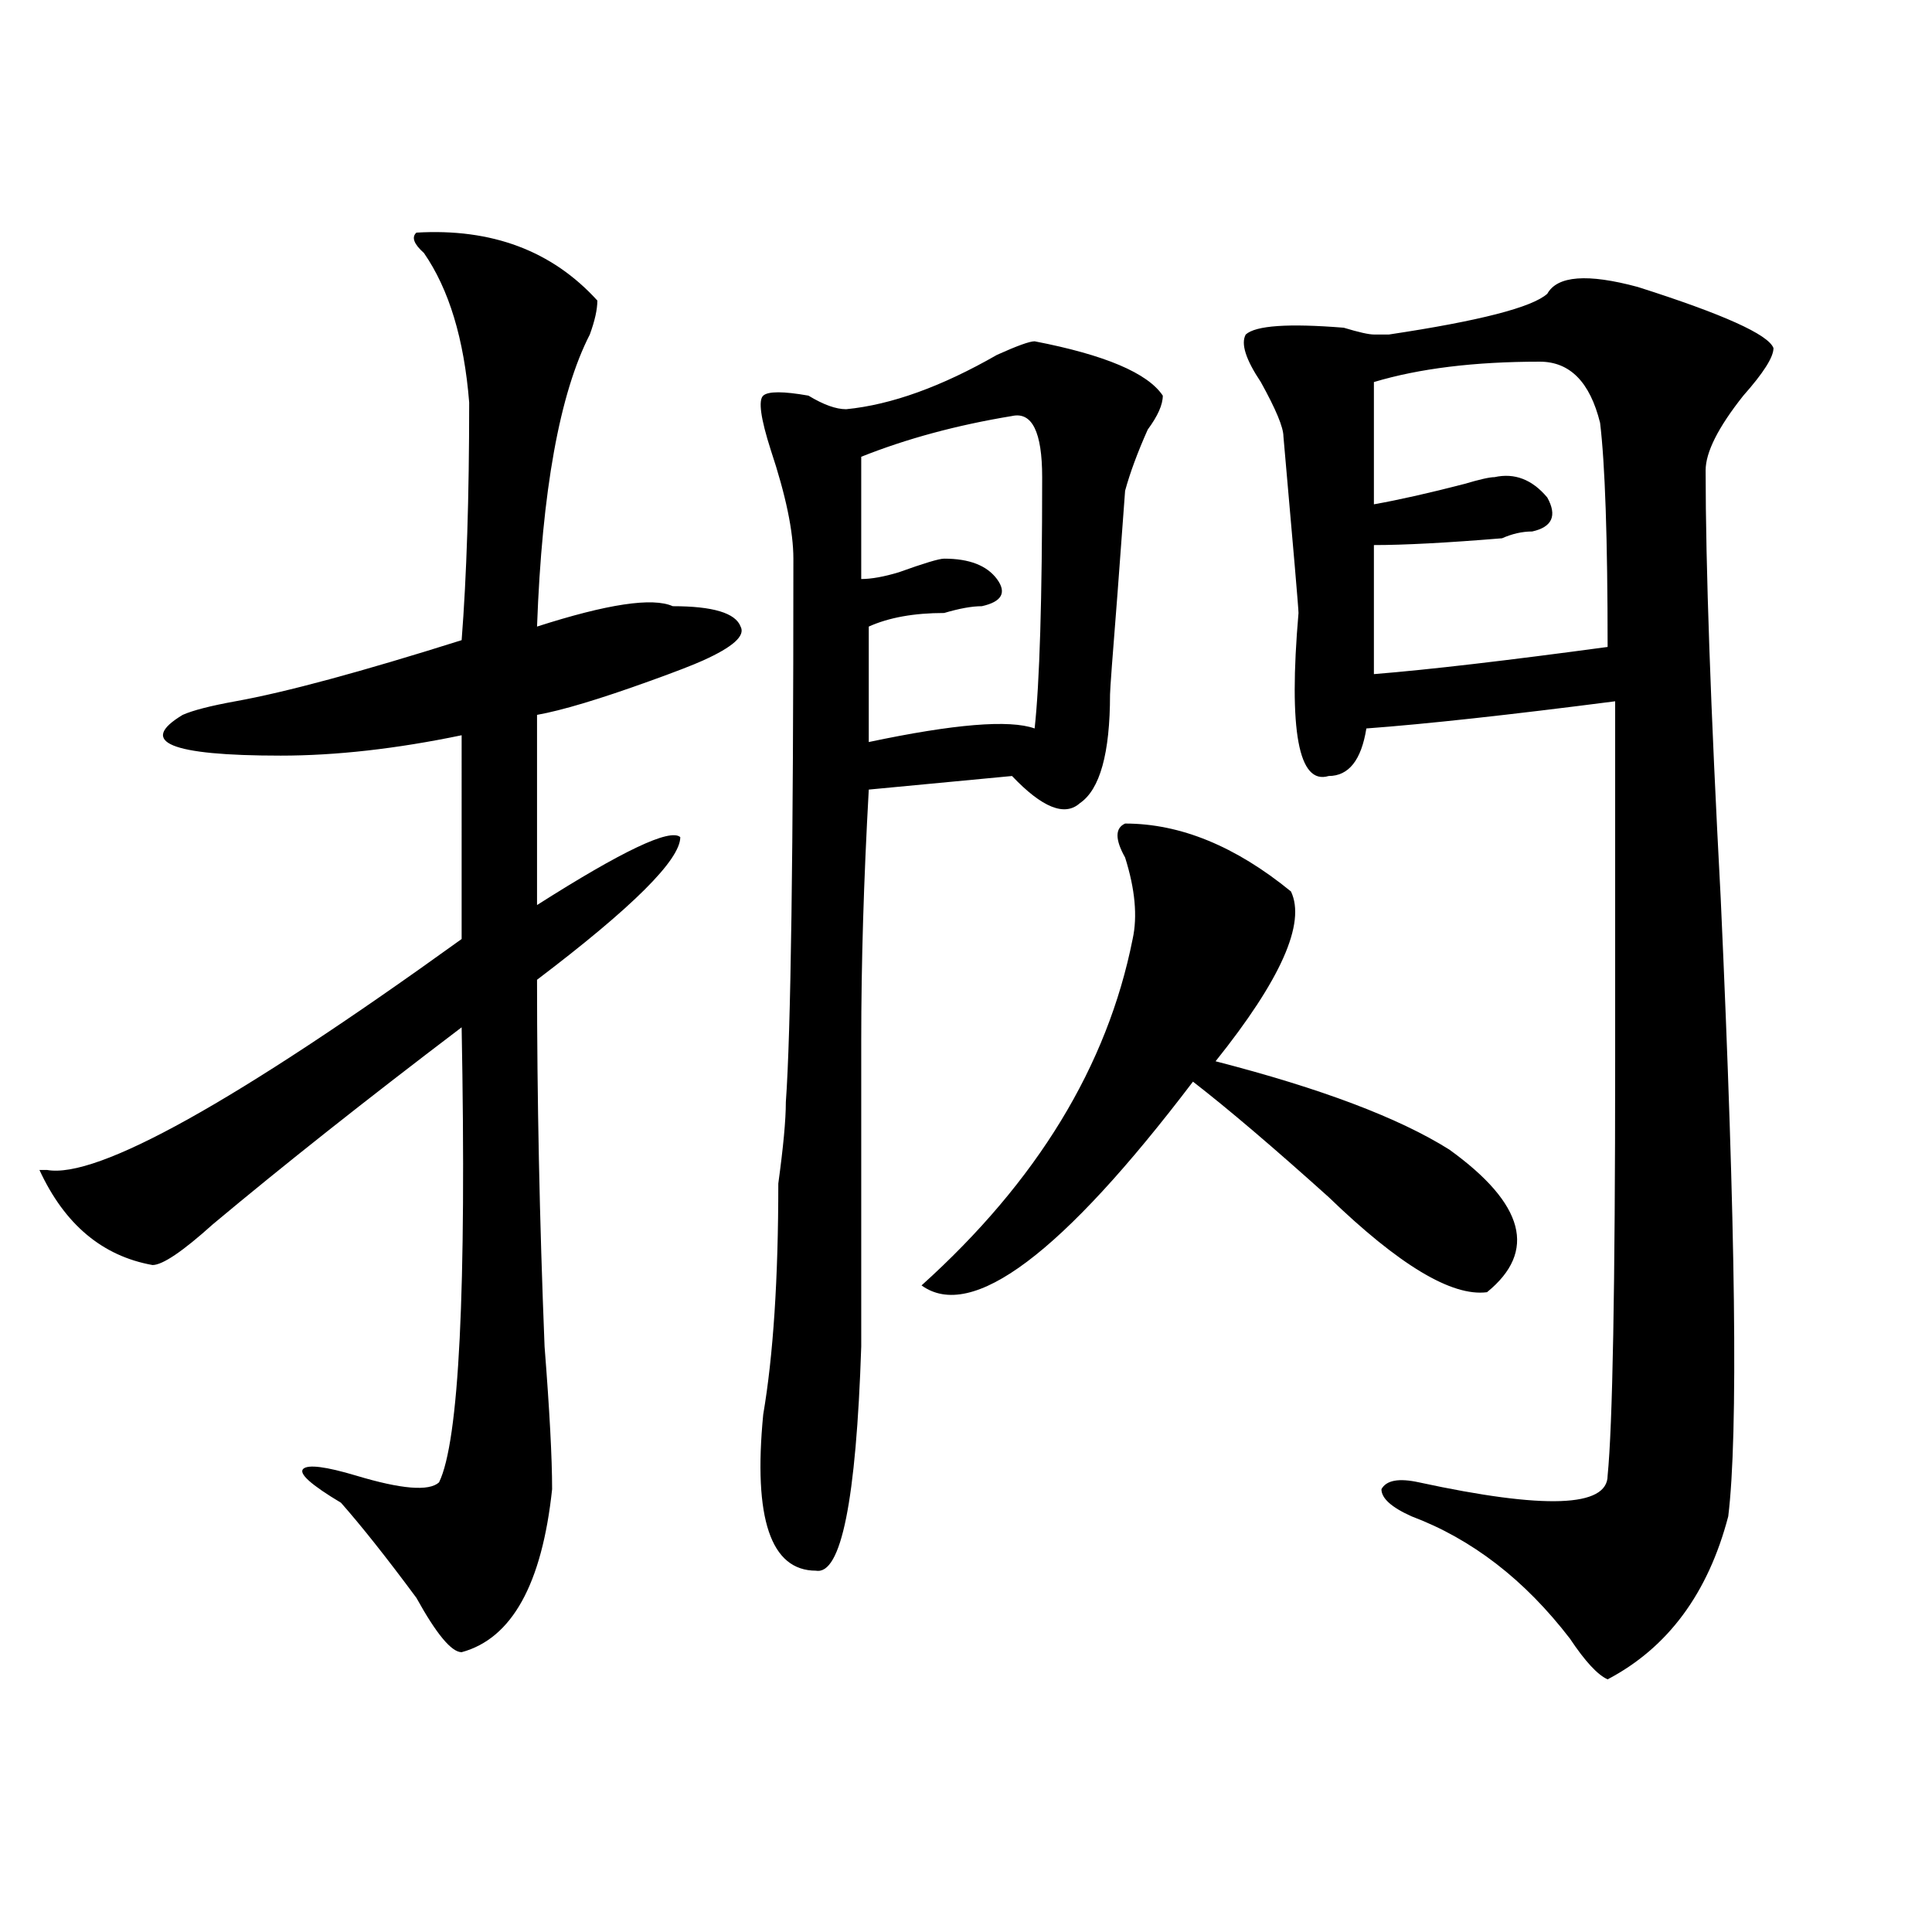 <?xml version="1.0" encoding="utf-8"?>
<!-- Generator: Adobe Illustrator 16.0.0, SVG Export Plug-In . SVG Version: 6.00 Build 0)  -->
<!DOCTYPE svg PUBLIC "-//W3C//DTD SVG 1.1//EN" "http://www.w3.org/Graphics/SVG/1.1/DTD/svg11.dtd">
<svg version="1.1" id="图层_1" xmlns="http://www.w3.org/2000/svg" xmlns:xlink="http://www.w3.org/1999/xlink" x="0px" y="0px"
	 width="1000px" height="1000px" viewBox="0 0 1000 1000" enable-background="new 0 0 1000 1000" xml:space="preserve">
<path d="M215.531,120.406c39.023-2.307,70.242,9.394,93.656,35.156c0,4.725-1.341,10.547-3.902,17.578
	C289.676,203.628,280.53,254,277.969,324.313c36.401-11.7,59.815-15.216,70.242-10.547c20.792,0,32.499,3.516,35.121,10.547
	c2.562,4.725-3.902,10.547-19.512,17.578c-5.243,2.362-14.329,5.878-27.316,10.547c-26.036,9.394-45.548,15.271-58.535,17.578
	v98.438c44.206-28.125,68.901-39.825,74.145-35.156c0,11.756-24.755,36.365-74.145,73.828c0,60.975,1.28,124.256,3.902,189.844
	c2.562,32.85,3.902,57.459,3.902,73.828c-5.243,49.219-20.853,77.344-46.828,84.375c-5.243,0-13.048-9.394-23.414-28.125
	c-15.609-21.094-28.657-37.463-39.023-49.219c-15.609-9.338-22.134-15.216-19.512-17.578c2.562-2.307,11.707-1.153,27.316,3.516
	c23.414,7.031,37.683,8.24,42.926,3.516c10.366-21.094,14.269-99.591,11.707-235.547c-49.45,37.519-92.376,71.521-128.777,101.953
	c-15.609,14.063-26.036,21.094-31.219,21.094c-26.036-4.669-45.548-21.094-58.535-49.219h3.902
	c25.976,4.725,97.559-35.156,214.629-119.531V380.563c-33.841,7.031-65.06,10.547-93.656,10.547
	c-57.255,0-74.145-7.031-50.73-21.094c5.183-2.307,14.269-4.669,27.316-7.031c25.976-4.669,64.999-15.216,117.07-31.641
	c2.562-32.794,3.902-73.828,3.902-123.047c-2.622-32.794-10.427-58.557-23.414-77.344
	C214.19,126.284,212.909,122.769,215.531,120.406z M535.523,176.656c36.401,7.031,58.535,16.425,66.34,28.125
	c0,4.725-2.622,10.547-7.805,17.578c-5.243,11.756-9.146,22.303-11.707,31.641l-3.902,52.734
	c-2.622,32.85-3.902,50.428-3.902,52.734c0,30.487-5.243,49.219-15.609,56.25c-7.805,7.031-19.512,2.362-35.121-14.063
	l-74.145,7.031c-2.622,46.912-3.902,90.253-3.902,130.078c0,32.85,0,85.584,0,158.203c-2.622,79.706-10.427,118.322-23.414,116.016
	c-23.414,0-32.56-26.916-27.316-80.859c5.183-30.432,7.805-70.313,7.805-119.531c2.562-18.731,3.902-32.794,3.902-42.188
	c2.562-35.156,3.902-128.869,3.902-281.25c0-14.063-3.902-32.794-11.707-56.25c-5.243-16.369-6.524-25.763-3.902-28.125
	c2.562-2.307,10.366-2.307,23.414,0c7.805,4.725,14.269,7.031,19.512,7.031c23.414-2.307,49.39-11.7,78.047-28.125
	C526.378,179.019,532.901,176.656,535.523,176.656z M523.816,215.328c-28.657,4.725-54.633,11.756-78.047,21.094v63.281
	c5.183,0,11.707-1.153,19.512-3.516c12.987-4.669,20.792-7.031,23.414-7.031c12.987,0,22.073,3.516,27.316,10.547
	c5.183,7.031,2.562,11.756-7.805,14.063c-5.243,0-11.707,1.209-19.512,3.516c-15.609,0-28.657,2.362-39.023,7.031v59.766
	c44.206-9.338,72.804-11.7,85.852-7.031c2.562-23.4,3.902-66.797,3.902-130.078C539.426,223.568,534.183,213.021,523.816,215.328z
	 M582.352,426.266c28.597,0,57.194,11.756,85.852,35.156c7.805,16.425-5.243,45.703-39.023,87.891
	c54.633,14.063,94.937,29.334,120.973,45.703c39.023,28.125,45.487,52.734,19.512,73.828c-18.231,2.362-45.548-14.063-81.949-49.219
	c-28.657-25.763-52.071-45.703-70.242-59.766c-67.681,89.1-114.509,124.256-140.484,105.469
	c59.815-53.888,96.218-113.653,109.266-179.297c2.562-11.7,1.28-25.763-3.902-42.188
	C577.108,434.506,577.108,428.628,582.352,426.266z M847.711,148.531c44.206,14.063,67.62,24.609,70.242,31.641
	c0,4.725-5.243,12.909-15.609,24.609c-13.048,16.425-19.512,29.334-19.512,38.672c0,49.219,2.562,123.047,7.805,221.484
	c7.805,171.112,9.085,277.734,3.902,319.922c-10.427,39.825-31.219,67.95-62.438,84.375c-5.243-2.362-11.707-9.394-19.512-21.094
	c-23.414-30.487-50.73-51.525-81.949-63.281c-10.427-4.669-15.609-9.338-15.609-14.063c2.562-4.669,9.085-5.822,19.512-3.516
	c64.999,14.063,97.559,12.909,97.559-3.516c2.562-25.763,3.902-97.229,3.902-214.453c0-72.619,0-134.747,0-186.328
	c-54.633,7.031-97.559,11.756-128.777,14.063c-2.622,16.425-9.146,24.609-19.512,24.609c-15.609,4.725-20.853-23.4-15.609-84.375
	c0-2.307-2.622-32.794-7.805-91.406c0-4.669-3.902-14.063-11.707-28.125c-7.805-11.7-10.427-19.885-7.805-24.609
	c5.183-4.669,22.073-5.822,50.73-3.516c7.805,2.362,12.987,3.516,15.609,3.516c2.562,0,5.183,0,7.805,0
	c46.828-7.031,74.145-14.063,81.949-21.094C806.065,142.709,821.675,141.5,847.711,148.531z M796.98,187.203
	c-33.841,0-62.438,3.516-85.852,10.547v63.281c12.987-2.307,28.597-5.822,46.828-10.547c7.805-2.307,12.987-3.516,15.609-3.516
	c10.366-2.307,19.512,1.209,27.316,10.547c5.183,9.394,2.562,15.271-7.805,17.578c-5.243,0-10.427,1.209-15.609,3.516
	c-28.657,2.362-50.73,3.516-66.34,3.516v66.797c28.597-2.307,68.901-7.031,120.973-14.063c0-56.25-1.341-94.922-3.902-116.016
	C822.956,197.75,812.59,187.203,796.98,187.203z"/>
</svg>
